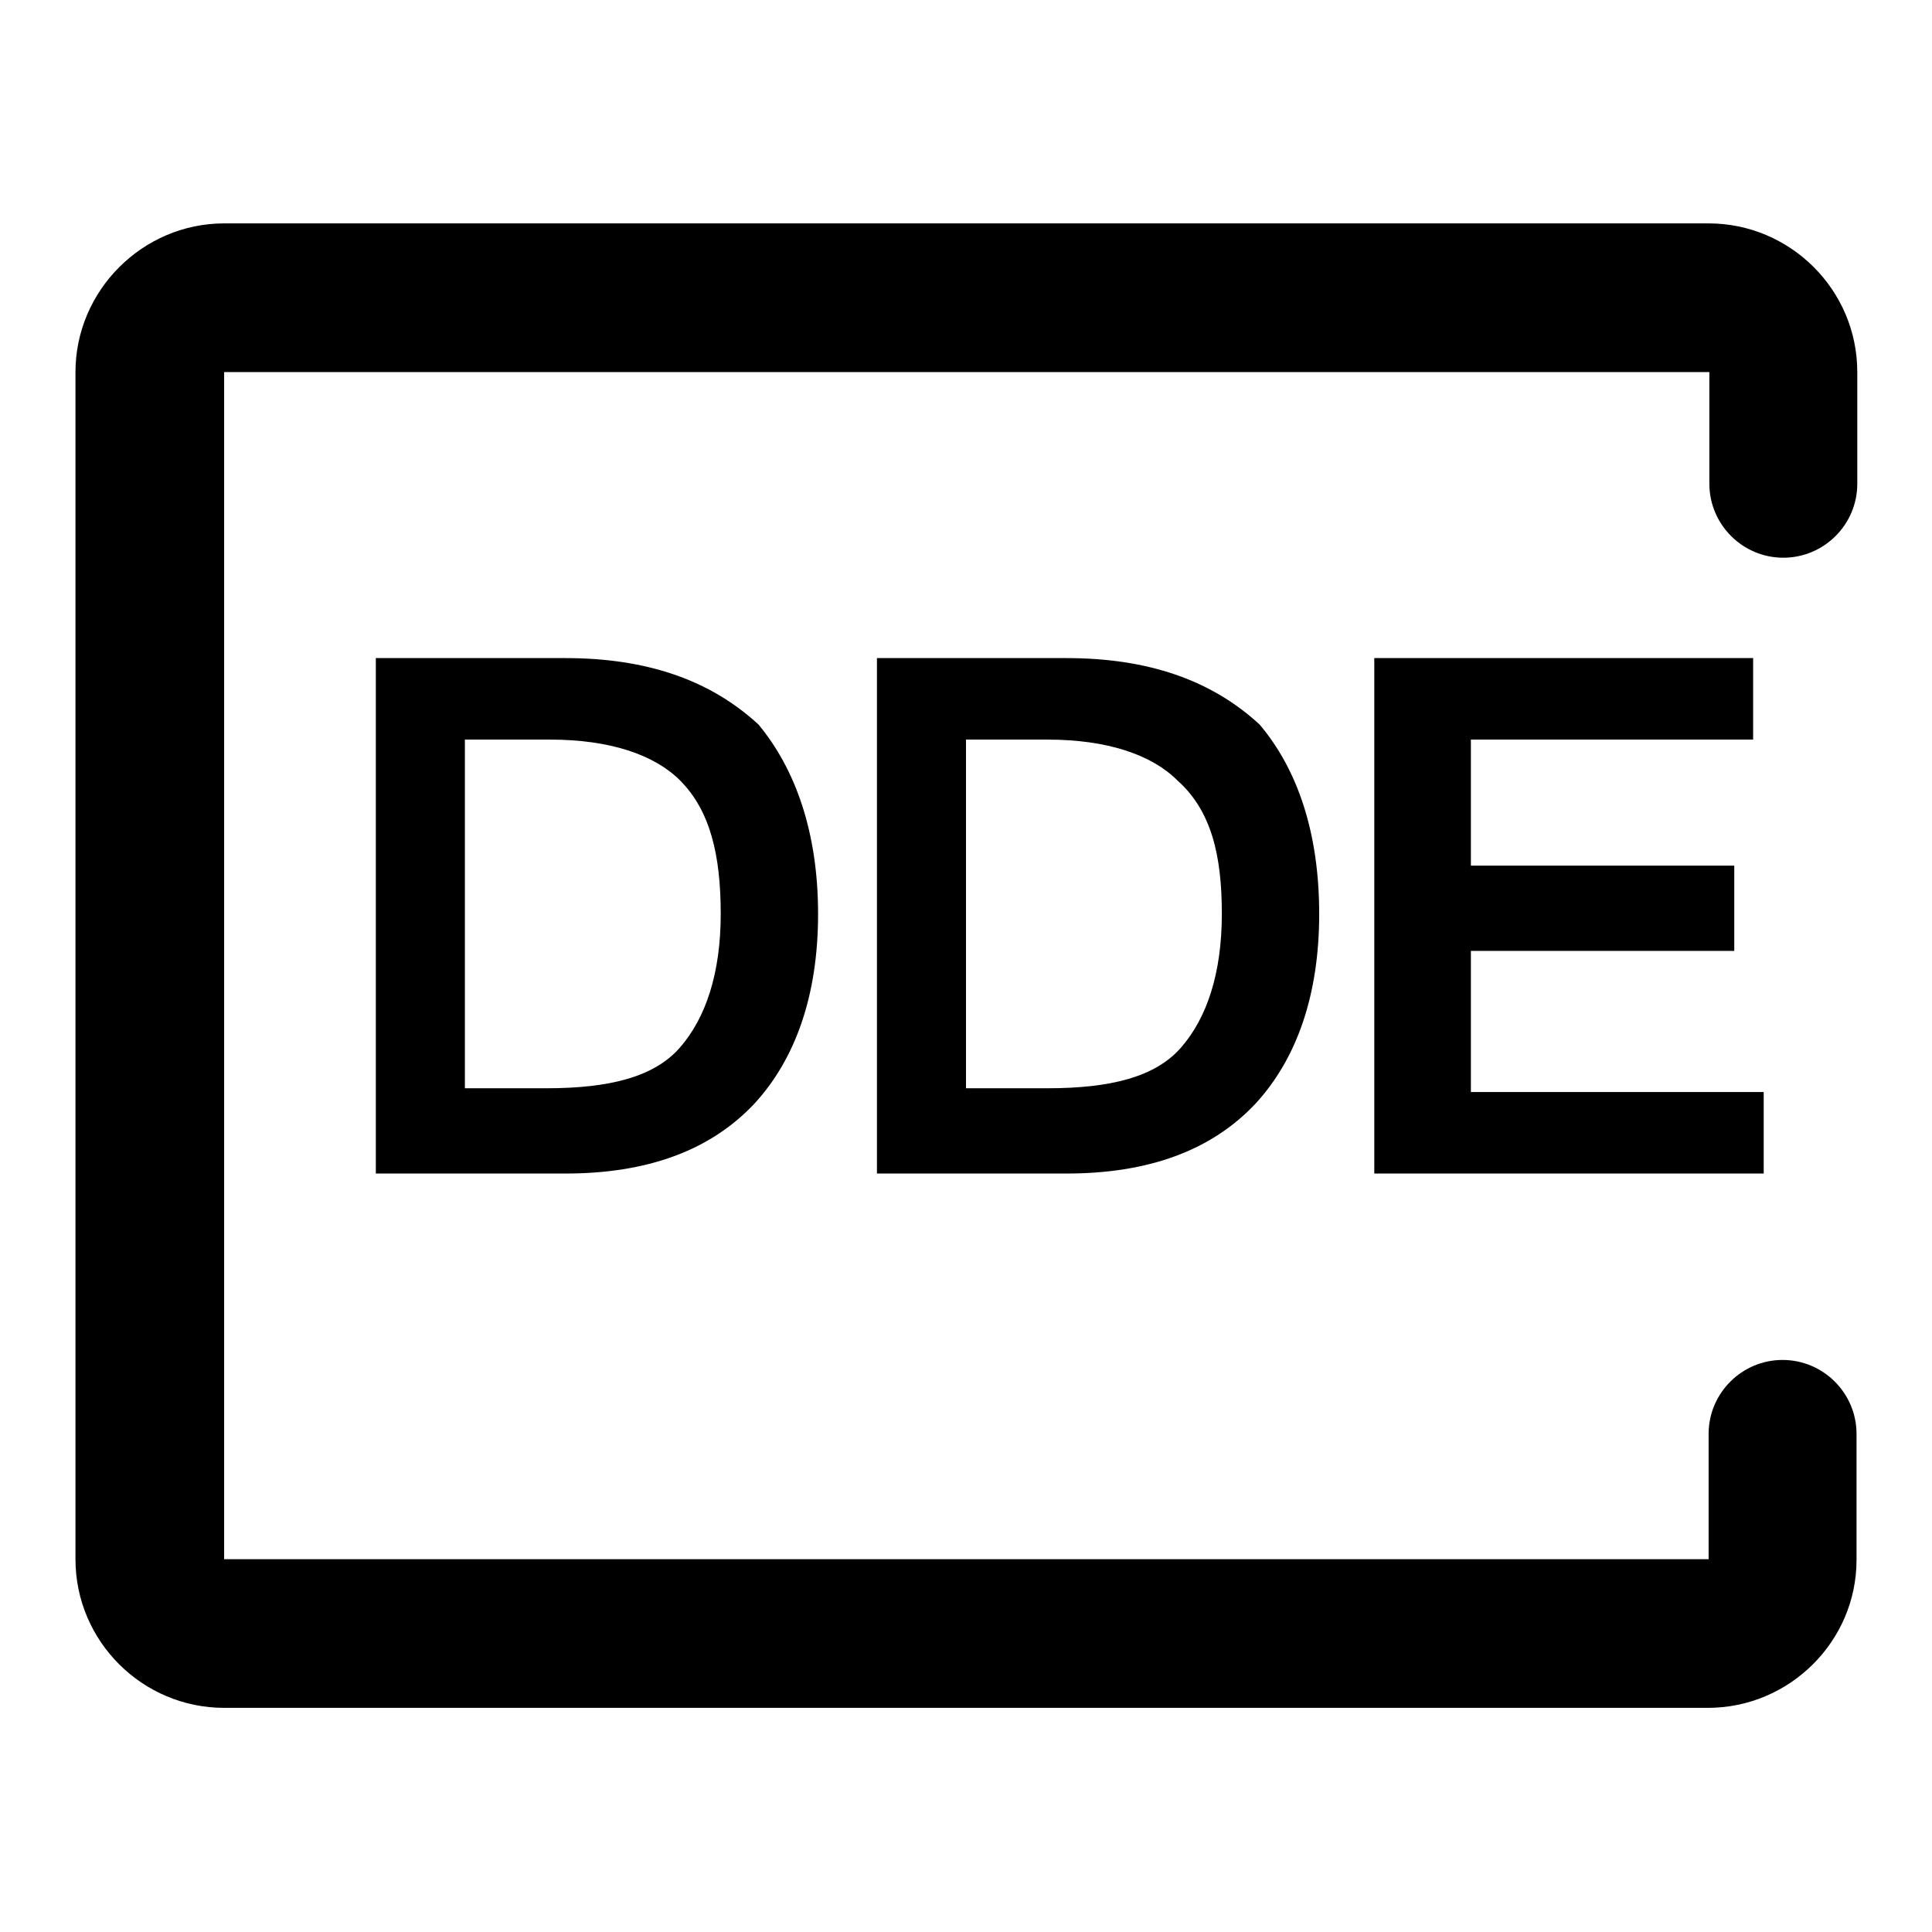 <?xml version="1.0" encoding="utf-8"?>
<!-- Svg Vector Icons : http://www.onlinewebfonts.com/icon -->
<!DOCTYPE svg PUBLIC "-//W3C//DTD SVG 1.1//EN" "http://www.w3.org/Graphics/SVG/1.1/DTD/svg11.dtd">
<svg version="1.1" xmlns="http://www.w3.org/2000/svg" xmlns:xlink="http://www.w3.org/1999/xlink" x="0px" y="0px" viewBox="0 0 256 256" enable-background="new 0 0 256 256" xml:space="preserve">
<g> <path fill="#000000" d="M226.3,226.3H29.7c-10.8,0-19.7-8.8-19.7-19.7V49.3c0-10.8,8.9-19.7,19.7-19.7h196.7 c10.8,0,19.7,8.8,19.7,19.7v14.8c0,5.4-4.4,9.8-9.8,9.8s-9.8-4.4-9.8-9.8V49.3H29.7v157.3h196.7V190c0-5.4,4.4-9.8,9.8-9.8 s9.8,4.4,9.8,9.8v16.7C246,217.5,237.1,226.3,226.3,226.3z"/> <path fill="#000000" d="M74.9,87.2H49.8v68.3h25.1c10.8,0,19.2-3,25.1-9.3c5.4-5.9,8.4-14.3,8.4-25.1c0-10.8-3-19.2-7.9-25.1 C94.1,90.1,85.7,87.2,74.9,87.2z M95.5,121.1c0,7.9-2,13.8-5.4,17.7c-3.4,3.9-9.3,5.4-17.7,5.4H61.6V98h11.3c7.9,0,13.8,2,17.2,5.4 C94.1,107.4,95.5,113.3,95.5,121.1z M141.3,87.2h-25.1v68.3h25.1c10.8,0,19.2-3,25.1-9.3c5.4-5.9,8.4-14.3,8.4-25.1 c0-10.8-2.9-19.2-7.9-25.1C160.5,90.1,152.1,87.2,141.3,87.2L141.3,87.2z M161.9,121.1c0,7.9-2,13.8-5.4,17.7 c-3.4,3.9-9.3,5.4-17.7,5.4H128V98h10.8c7.9,0,13.8,2,17.2,5.4C160.5,107.4,161.9,113.3,161.9,121.1L161.9,121.1z M194.9,144.7V126 h34.9v-11.3h-34.9V98h37.4V87.2h-50.2v68.3h51.6v-10.8H194.9z"/></g>
</svg>
